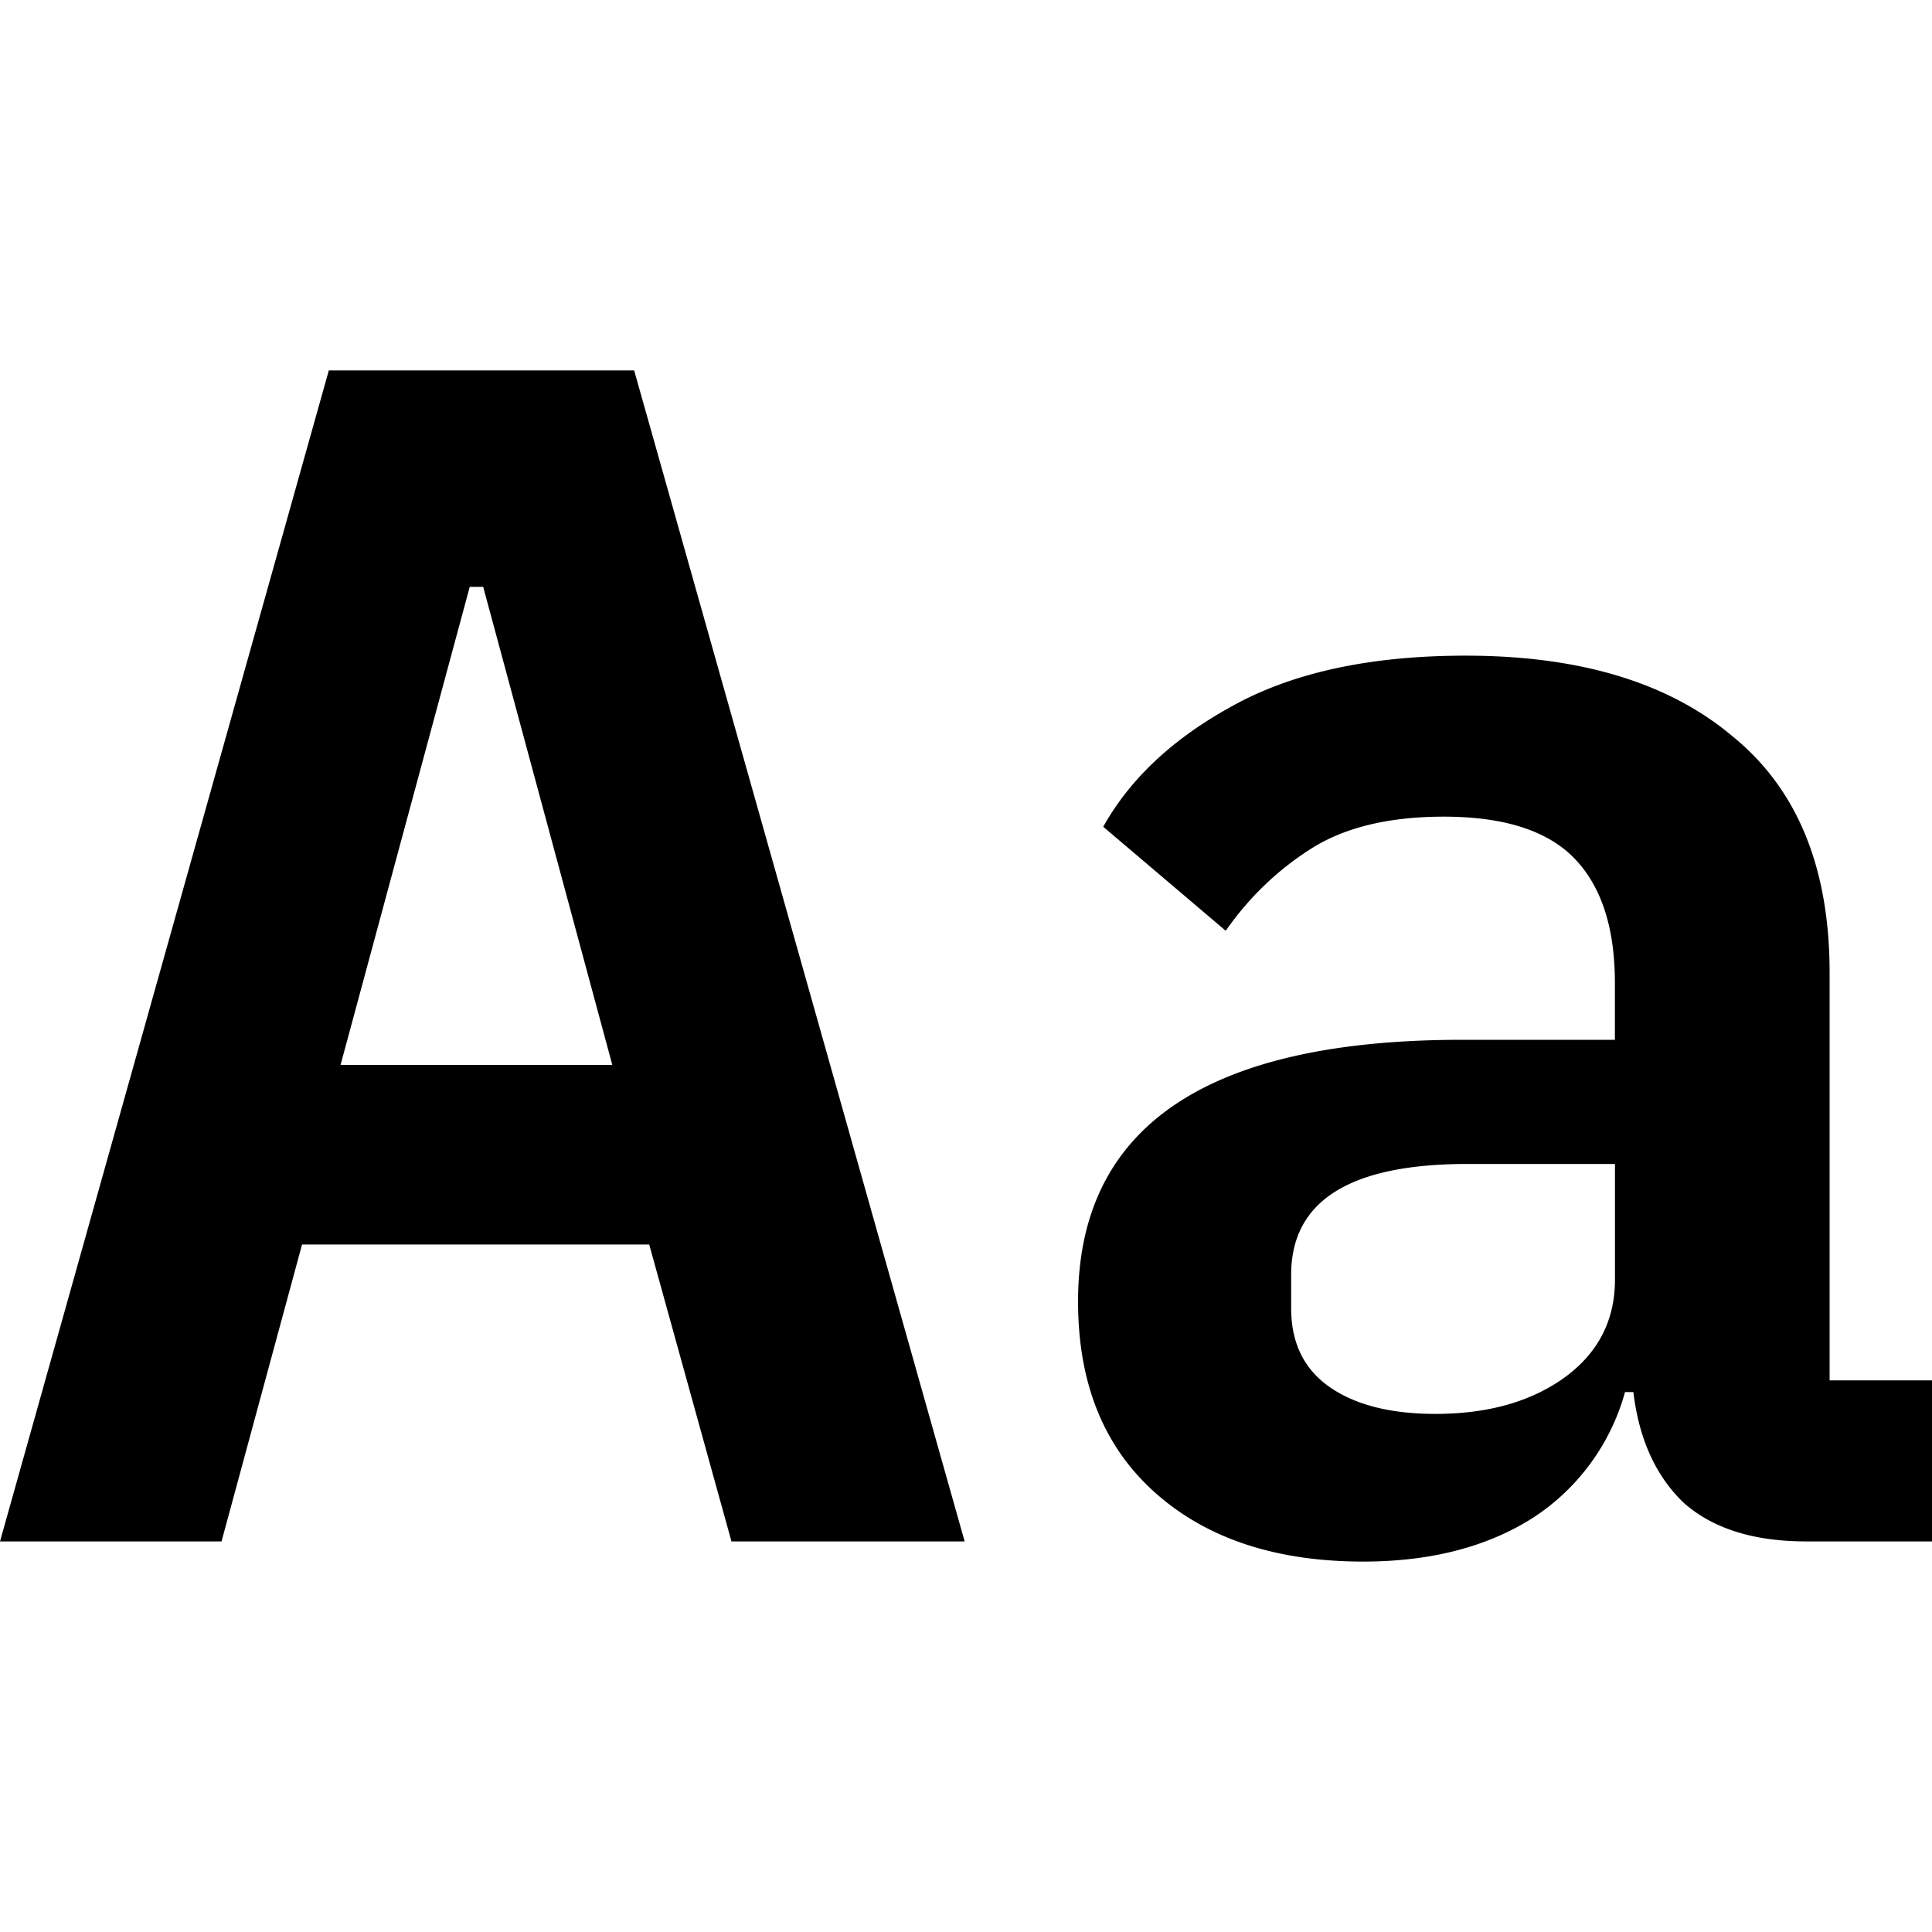<svg xmlns="http://www.w3.org/2000/svg" width="30" height="30" fill="none"><path fill="#000" d="m11.358 23.935-1.277-4.61H4.69l-1.25 4.61H0L5.106 5.752h4.741l5.132 18.183h-3.621ZM7.503 9.113h-.209l-2.006 7.424h4.22L7.503 9.113ZM28.046 23.935c-.816 0-1.45-.2-1.901-.599-.435-.417-.695-.99-.782-1.72h-.13a3.407 3.407 0 0 1-1.433 1.955c-.712.451-1.59.677-2.631.677-1.355 0-2.431-.356-3.23-1.068-.8-.712-1.199-1.702-1.199-2.97 0-2.71 1.989-4.064 5.966-4.064h2.37v-.886c0-.85-.208-1.493-.625-1.927-.417-.434-1.094-.652-2.032-.652-.85 0-1.537.166-2.058.496-.52.33-.964.755-1.328 1.276l-1.902-1.615c.417-.747 1.085-1.372 2.006-1.876.938-.52 2.145-.781 3.621-.781 1.771 0 3.152.417 4.142 1.25 1.007.816 1.51 2.04 1.51 3.673v6.33H30v2.501h-1.954Zm-5.757-1.98c.799 0 1.459-.182 1.98-.547.538-.382.808-.894.808-1.537v-1.797h-2.293c-1.823 0-2.735.573-2.735 1.72v.52c0 .539.2.947.599 1.225.4.277.946.416 1.641.416Z"/></svg>